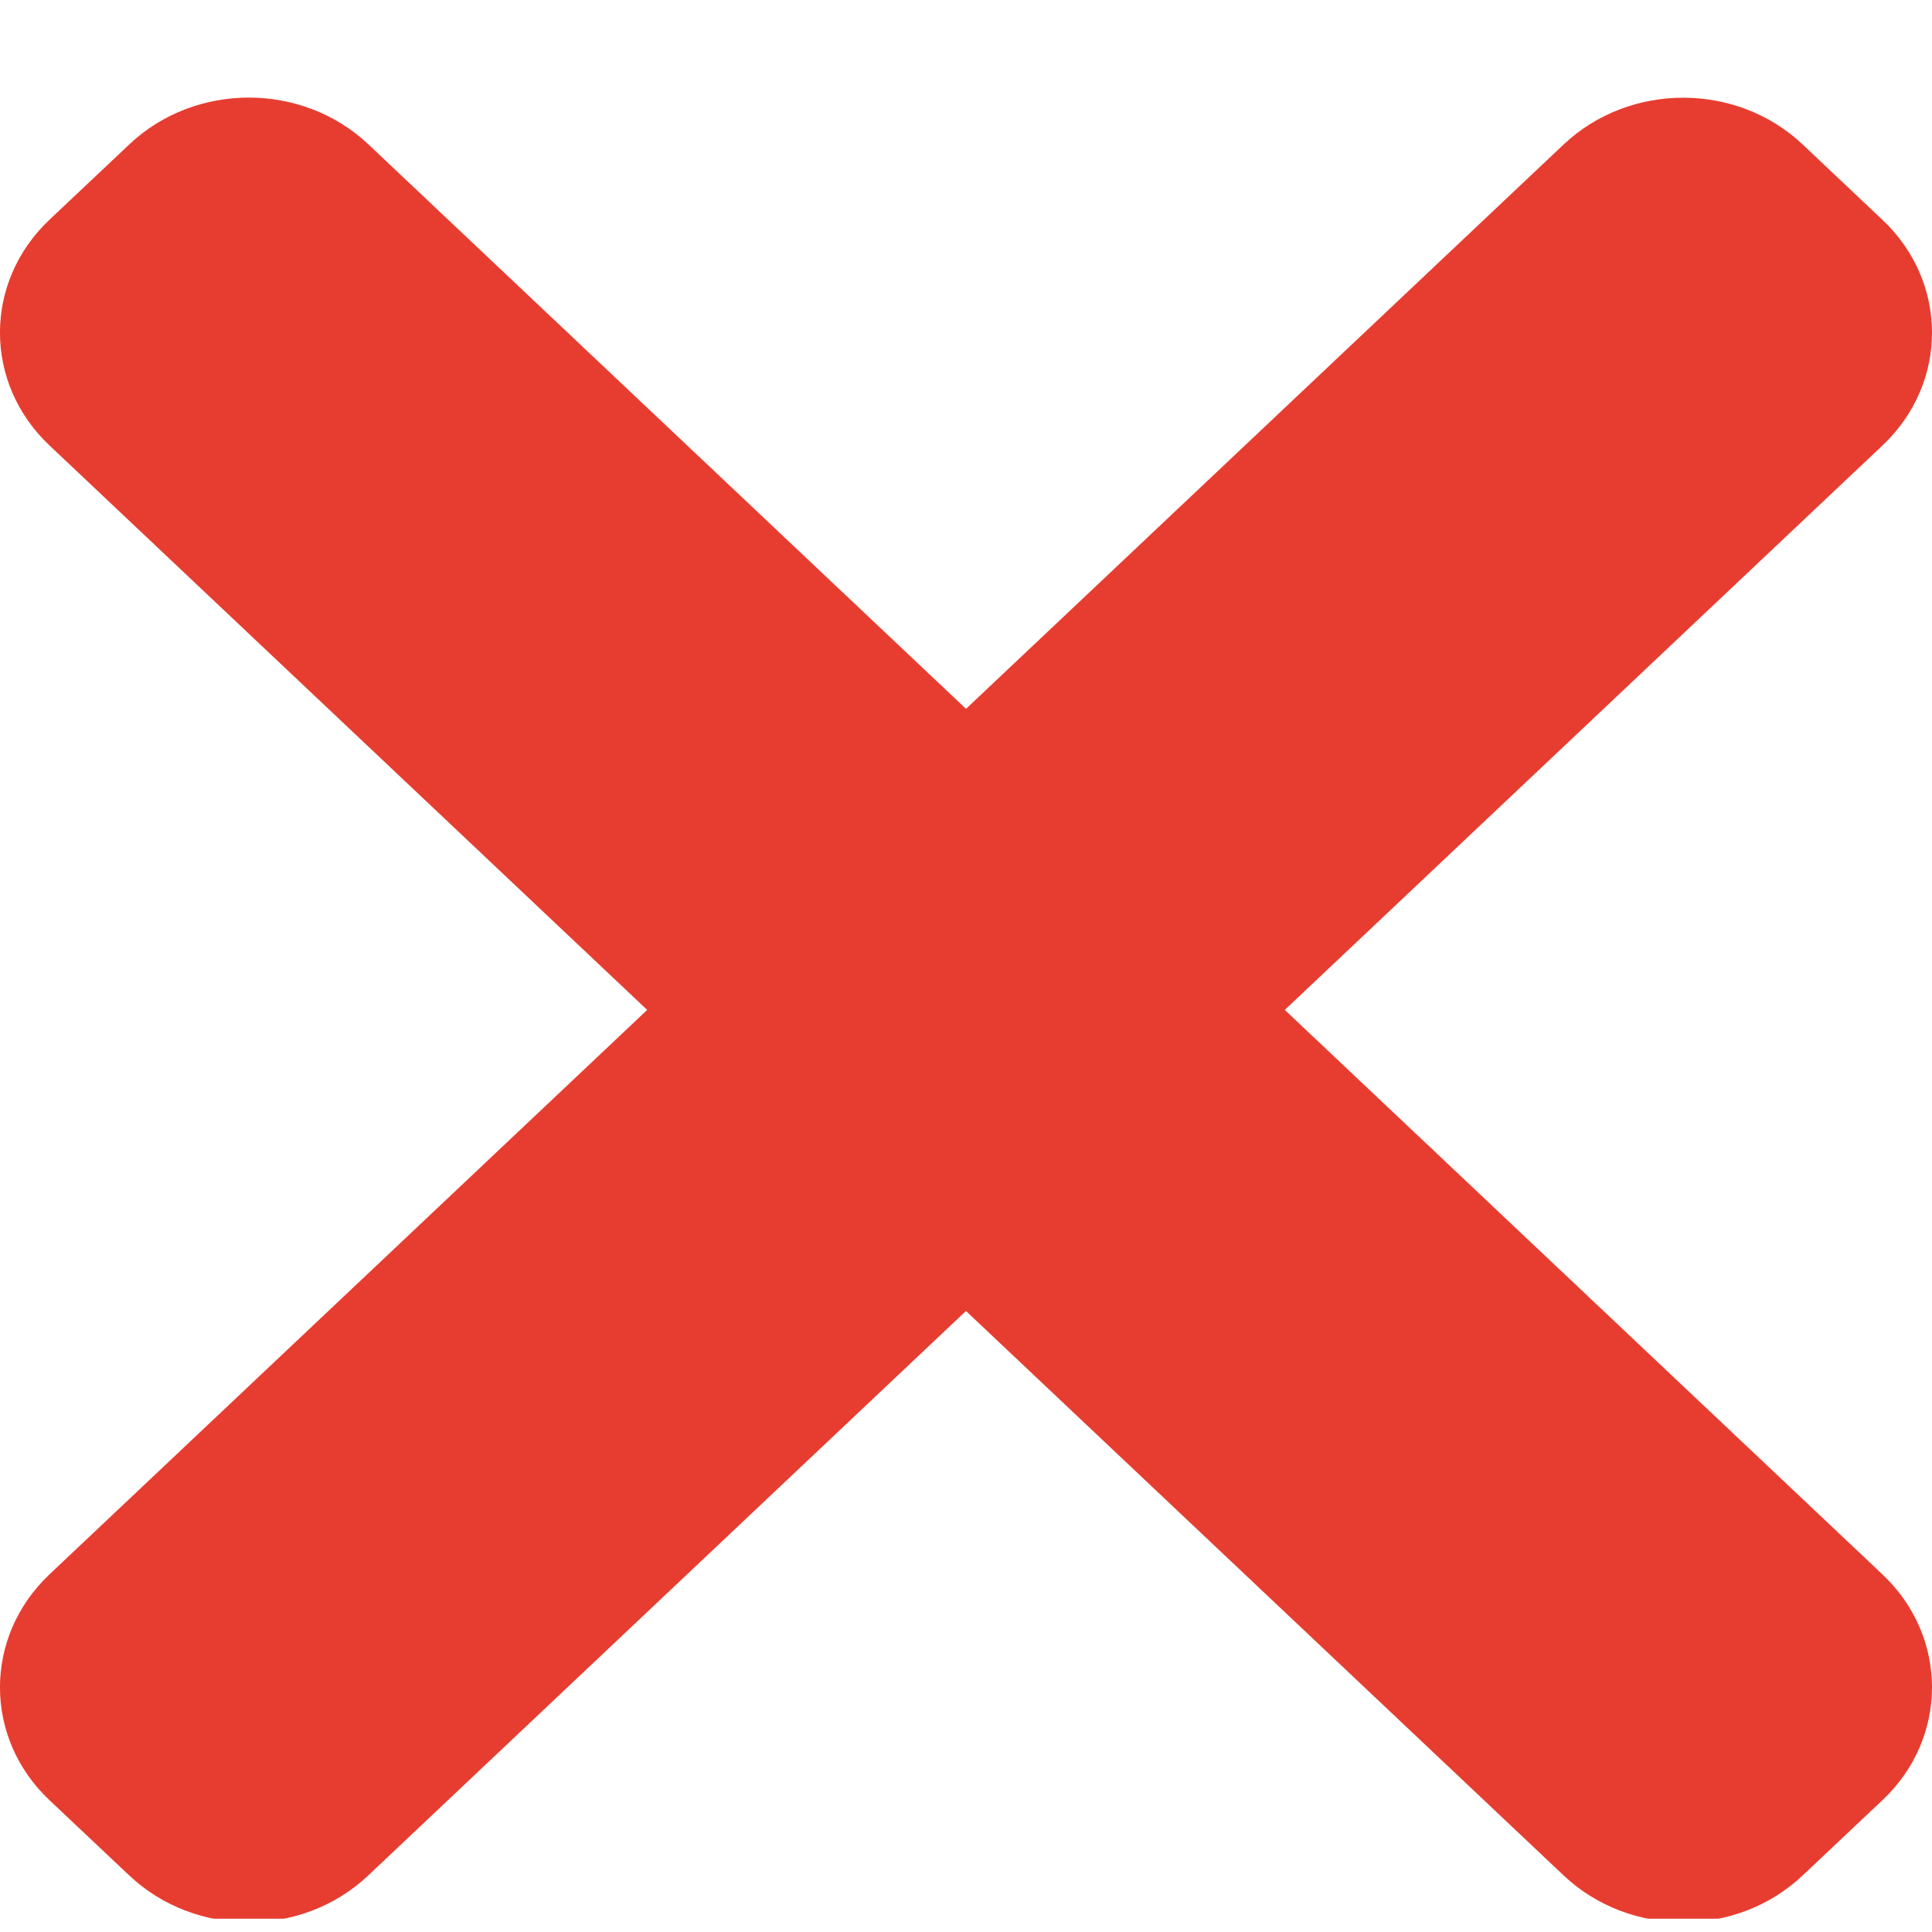 <?xml version="1.0" encoding="UTF-8"?> <svg xmlns="http://www.w3.org/2000/svg" width="18" height="18" viewBox="0 0 18 18" fill="none"> <g clip-path="url(#clip0_122_146)"> <path d="M17.538 14.668L3.432 1.345C2.817 0.764 1.819 0.764 1.205 1.345L0.461 2.047C-0.154 2.628 -0.154 3.57 0.461 4.15L14.568 17.473C15.184 18.054 16.181 18.054 16.795 17.473L17.538 16.772C18.154 16.192 18.154 15.249 17.538 14.668Z" fill="#E73D30"></path> <path d="M14.568 1.346L0.461 14.668C-0.154 15.25 -0.154 16.192 0.461 16.772L1.204 17.473C1.819 18.054 2.817 18.054 3.431 17.473L17.538 4.151C18.154 3.57 18.154 2.628 17.538 2.048L16.796 1.347C16.181 0.765 15.184 0.765 14.568 1.346Z" fill="#E73D30"></path> </g> <defs> <clipPath id="clip0_122_146"> <rect width="18" height="17" fill="white" transform="translate(0 0.876)"></rect> </clipPath> </defs> </svg> 